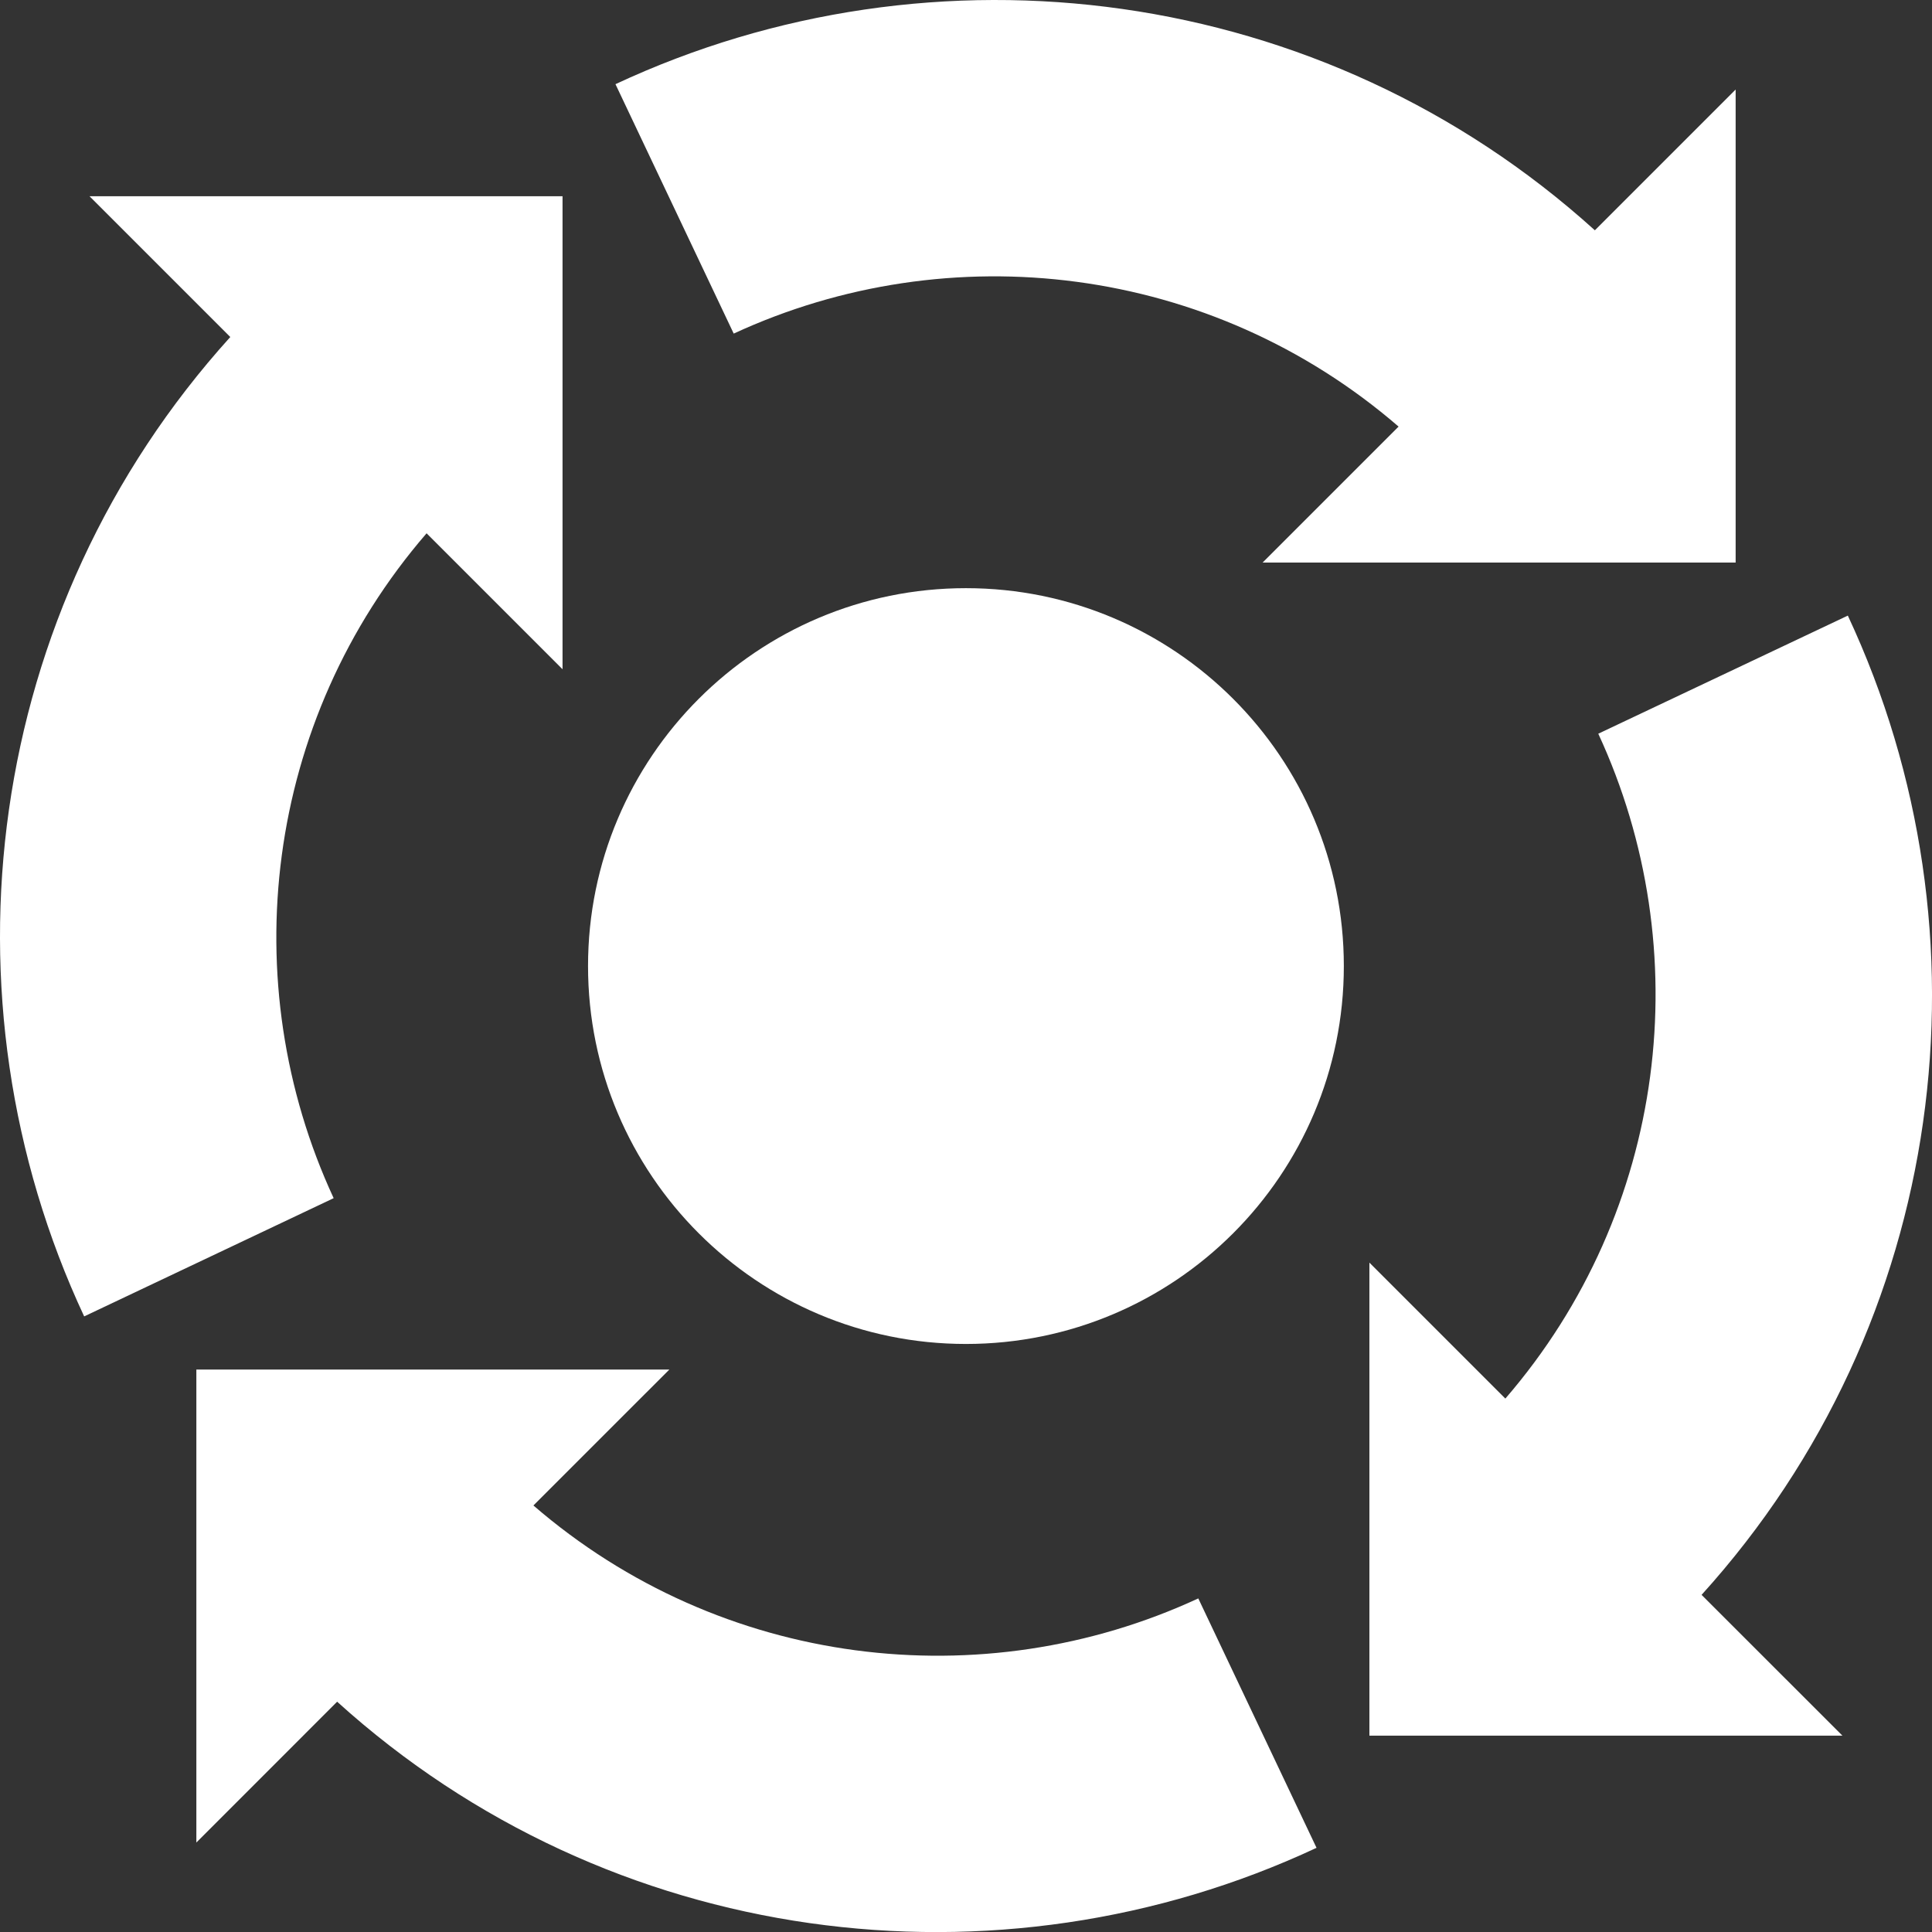 <svg xmlns="http://www.w3.org/2000/svg" width="30" height="30" viewBox="0 0 30 30" fill="none"><rect x="0" y="0" width="30" height="30" fill="#333333" stroke="none"/><g clip-path="url(#clip0_3845_93)"><path d="M28.693 9.559L24.818 11.393C26.37 14.745 25.893 18.803 23.375 21.717L21.264 19.606V26.951H28.609L26.422 24.765C30.252 20.535 31.005 14.504 28.693 9.559Z" fill="white"></path><path d="M20.443 28.693L18.607 24.82C15.256 26.373 11.197 25.895 8.283 23.377L10.394 21.266H3.049V28.611L5.235 26.424C9.465 30.253 15.497 31.006 20.443 28.693Z" fill="white"></path><path d="M6.624 8.281L8.735 10.392V3.047H1.39L3.576 5.233C-0.252 9.465 -1.004 15.496 1.307 20.441L5.181 18.605C3.628 15.254 4.106 11.195 6.624 8.281Z" fill="white"></path><path d="M26.951 8.735V1.39L24.765 3.576C20.533 -0.252 14.502 -1.004 9.557 1.307L11.393 5.18C14.745 3.629 18.803 4.106 21.717 6.624L19.606 8.735H26.951V8.735Z" fill="white"></path><path d="M14.999 20.869C18.24 20.869 20.867 18.242 20.867 15.001C20.867 11.76 18.24 9.133 14.999 9.133C11.758 9.133 9.131 11.76 9.131 15.001C9.131 18.242 11.758 20.869 14.999 20.869Z" fill="white"></path></g><defs><clipPath id="clip0_3845_93"><rect width="30" height="30" fill="white"></rect></clipPath></defs></svg>